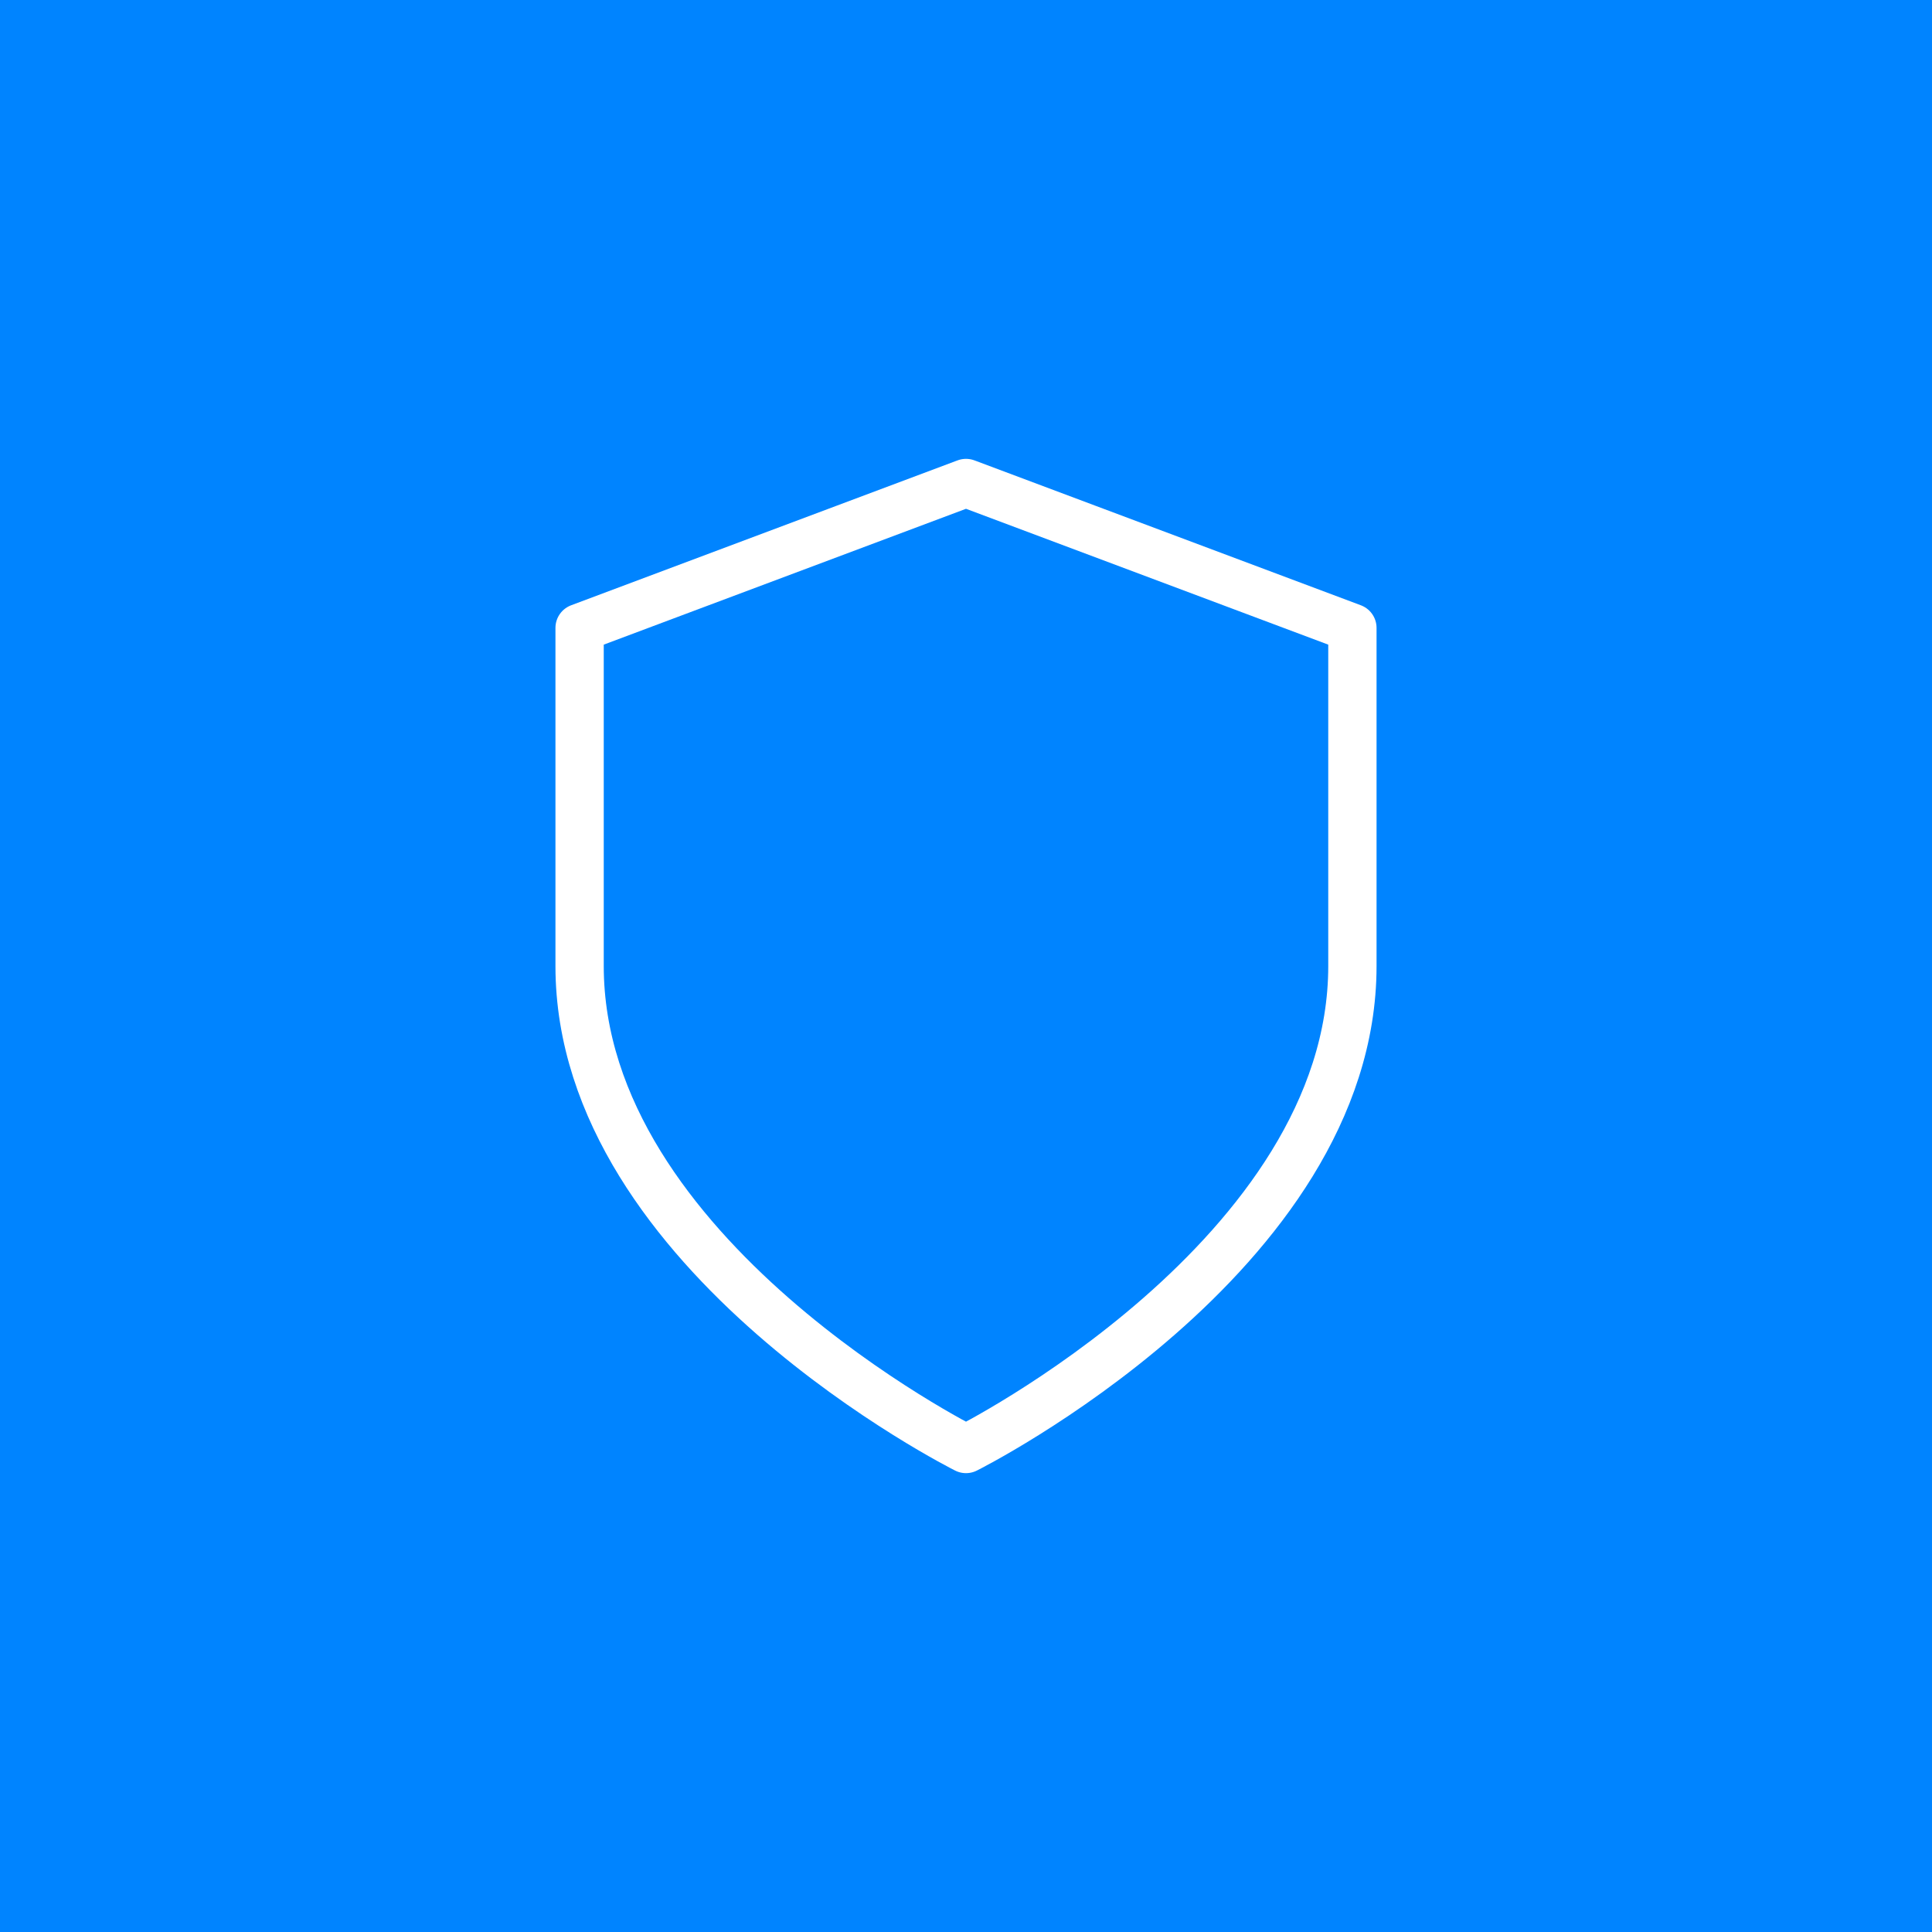 <svg width="40" height="40" viewBox="0 0 40 40" fill="none" xmlns="http://www.w3.org/2000/svg">
<rect width="40" height="40" fill="#0084FF"/>
<path d="M20 30C20 30 28 26 28 20V13L20 10L12 13V20C12 26 20 30 20 30Z" stroke="white" stroke-linecap="round" stroke-linejoin="round"/>
</svg>
